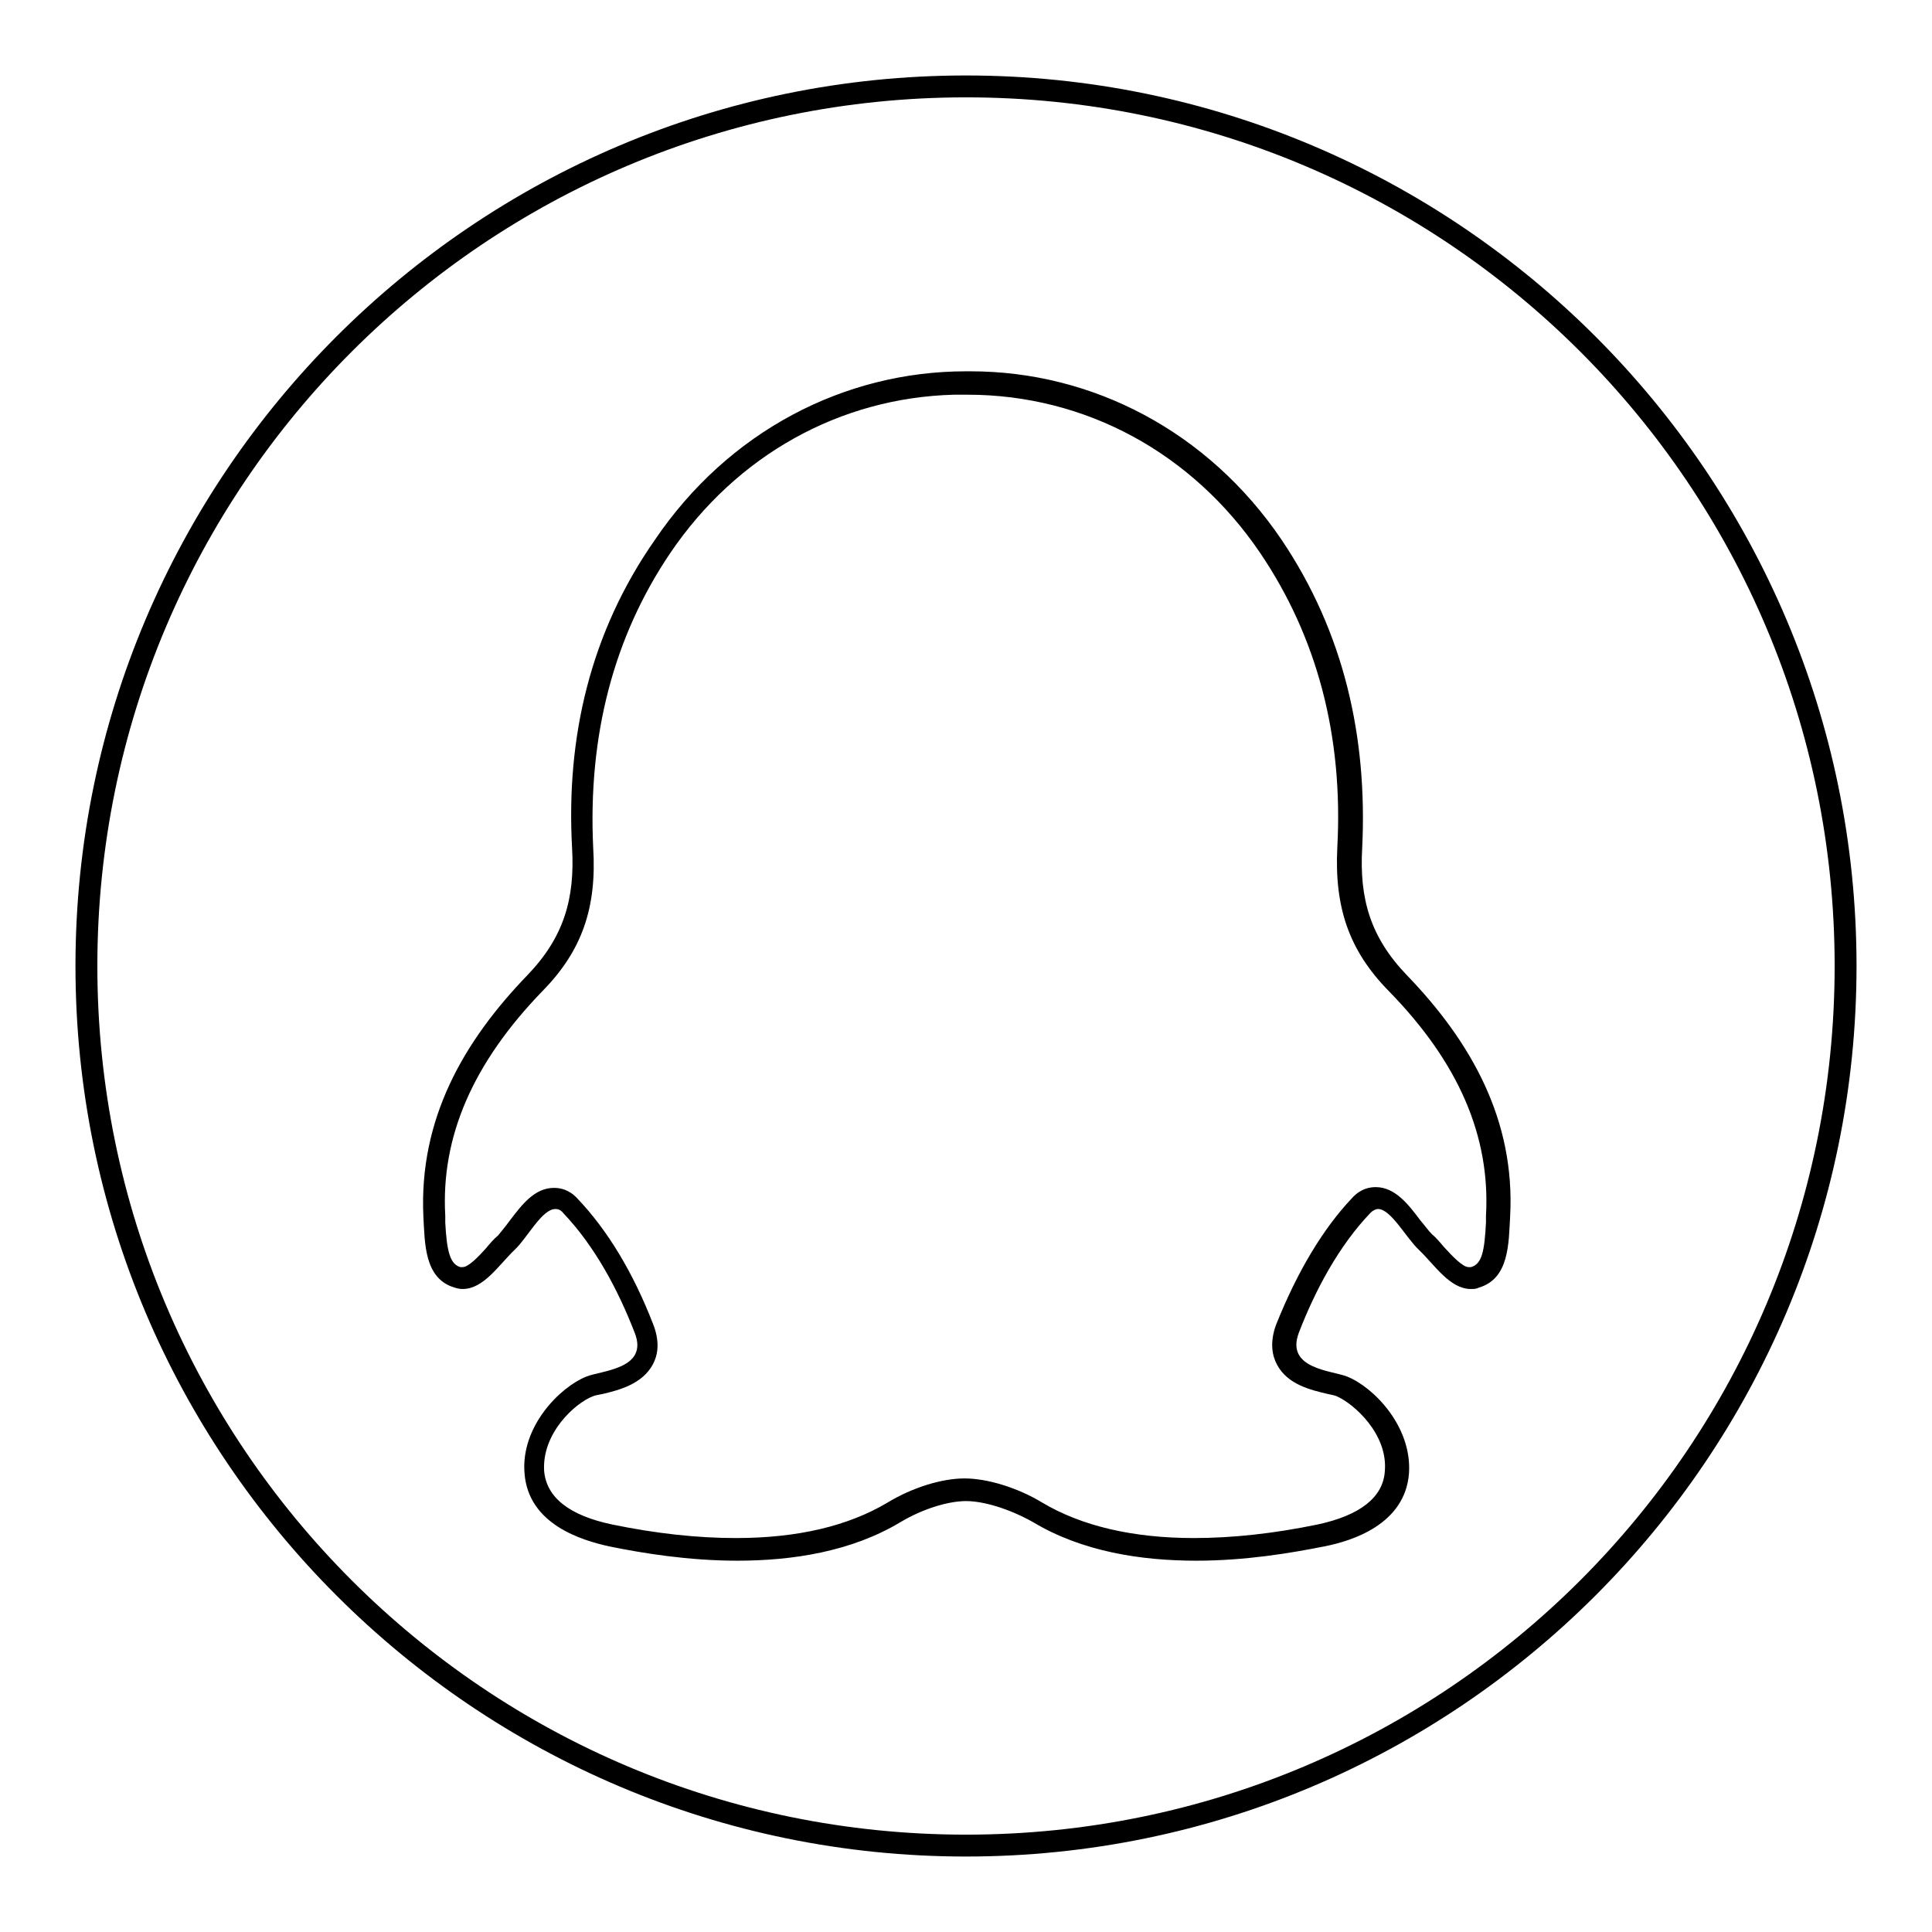 <?xml version="1.0" encoding="utf-8"?>
<!-- Svg Vector Icons : http://www.onlinewebfonts.com/icon -->
<!DOCTYPE svg PUBLIC "-//W3C//DTD SVG 1.1//EN" "http://www.w3.org/Graphics/SVG/1.1/DTD/svg11.dtd">
<svg version="1.1" xmlns="http://www.w3.org/2000/svg" xmlns:xlink="http://www.w3.org/1999/xlink" x="0px" y="0px" viewBox="0 0 256 256" enable-background="new 0 0 256 256" xml:space="preserve">
<g><g><path fill="#000000" d="M128,12.9c63.6,0,115.1,51.5,115.1,115.1c0,63.6-51.5,115.1-115.1,115.1c-63.6,0-115.1-51.5-115.1-115.1C12.9,64.4,64.4,12.9,128,12.9 M61.3,170.8c2.8,0,4.8-3.2,6.9-5.2c1.7-1.6,3.6-5.4,5.4-5.4c0.3,0,0.7,0.1,1,0.5c4.2,4.4,7.3,10.2,9.5,15.9c1.9,4.8-4.4,5-6.4,5.8c-3.5,1.4-8.7,6.6-8.2,12.8c0.5,6.8,7.6,8.9,11.2,9.7c4.4,0.9,10.5,1.9,17,1.9c7.3,0,15.1-1.2,21.6-5.1c3-1.8,6.4-2.8,8.7-2.8c2.3,0,5.7,1,8.9,2.8c6.5,3.9,14.3,5.1,21.6,5.1c6.5,0,12.5-1,17-1.9c3.6-0.7,10.7-2.9,11.2-9.7c0.4-6.2-4.7-11.4-8.2-12.8c-2-0.8-8.2-1-6.4-5.8c2.2-5.7,5.3-11.5,9.5-15.9c0.3-0.3,0.7-0.5,1-0.5c1.7,0,3.7,3.8,5.4,5.4c2.1,2,4.1,5.2,6.9,5.2c0.4,0,0.7,0,1.1-0.2c4-1.2,3.9-5.9,4.1-9.4c0.7-12.8-5.2-23.2-13.7-32c-4.8-5-6.3-10.1-5.9-16.9c0.7-14.6-2.4-28.5-10.7-40.8c-9.7-14.3-25-22.3-41.2-22.3c-0.1,0-0.1,0-0.2,0v0c-0.1,0-0.3,0-0.4,0c-16.2,0-31.5,8-41.2,22.3C78.2,83.8,75,97.7,75.8,112.3c0.4,6.8-1.1,11.9-5.9,16.9c-8.5,8.8-14.4,19.1-13.8,32c0.2,3.5,0.1,8.2,4.1,9.4C60.5,170.7,60.9,170.8,61.3,170.8 M128,10C62.9,10,10,62.9,10,128c0,65.1,52.9,118,118,118c65.1,0,118-52.9,118-118C246,62.9,193.1,10,128,10L128,10z M61.3,167.9c-0.1,0-0.2,0-0.3,0c-1.4-0.4-1.8-2.2-2-5.9c0-0.3,0-0.6,0-0.9c-0.6-10.5,3.7-20.3,12.9-29.8c5.2-5.3,7.2-11,6.7-19c-0.7-14.8,2.7-27.9,10.2-39c8.8-13,22.5-20.6,37.6-21h1.6h0.2c15.6,0,29.8,7.7,38.8,21c7.5,11.1,11,24.2,10.2,39c-0.4,8,1.6,13.7,6.8,19c9.3,9.5,13.5,19.3,12.9,29.8c0,0.3,0,0.6,0,0.9c-0.2,3.7-0.5,5.5-2,5.9c-0.1,0-0.2,0-0.3,0c-0.8,0-2.2-1.5-3.3-2.7c-0.5-0.6-1-1.2-1.6-1.7c-0.4-0.4-0.9-1.1-1.5-1.8c-1.5-2-3.3-4.4-5.9-4.4l0,0c-0.8,0-2,0.2-3.1,1.4c-3.9,4.1-7.3,9.8-10.1,16.8c-0.9,2.4-0.5,4.2,0.1,5.3c1.4,2.7,4.6,3.4,6.7,3.9c0.4,0.1,1,0.2,1.2,0.3c2.3,1,6.8,5,6.4,9.9c-0.2,3.5-3.3,5.9-8.9,7.1c-5.8,1.2-11.3,1.8-16.4,1.8c-8.1,0-14.9-1.6-20.1-4.7c-3.3-2-7.3-3.2-10.3-3.2c-3,0-6.9,1.2-10.2,3.2c-5.2,3.1-11.9,4.7-20.1,4.7c-5.1,0-10.6-0.6-16.4-1.8c-5.7-1.2-8.7-3.6-9-7.1c-0.3-5,4.1-9,6.5-9.9c0.2-0.1,0.8-0.2,1.3-0.3c2.1-0.5,5.2-1.3,6.6-3.9c0.6-1.1,1-2.8,0.1-5.2c-2.7-7-6.1-12.6-10.1-16.8c-1.1-1.2-2.3-1.4-3.1-1.4c-2.6,0-4.3,2.3-5.9,4.4c-0.5,0.7-1.1,1.4-1.5,1.9c-0.6,0.5-1.1,1.1-1.6,1.7C63.5,166.4,62.1,167.9,61.3,167.9L61.3,167.9z"/></g></g>
</svg>